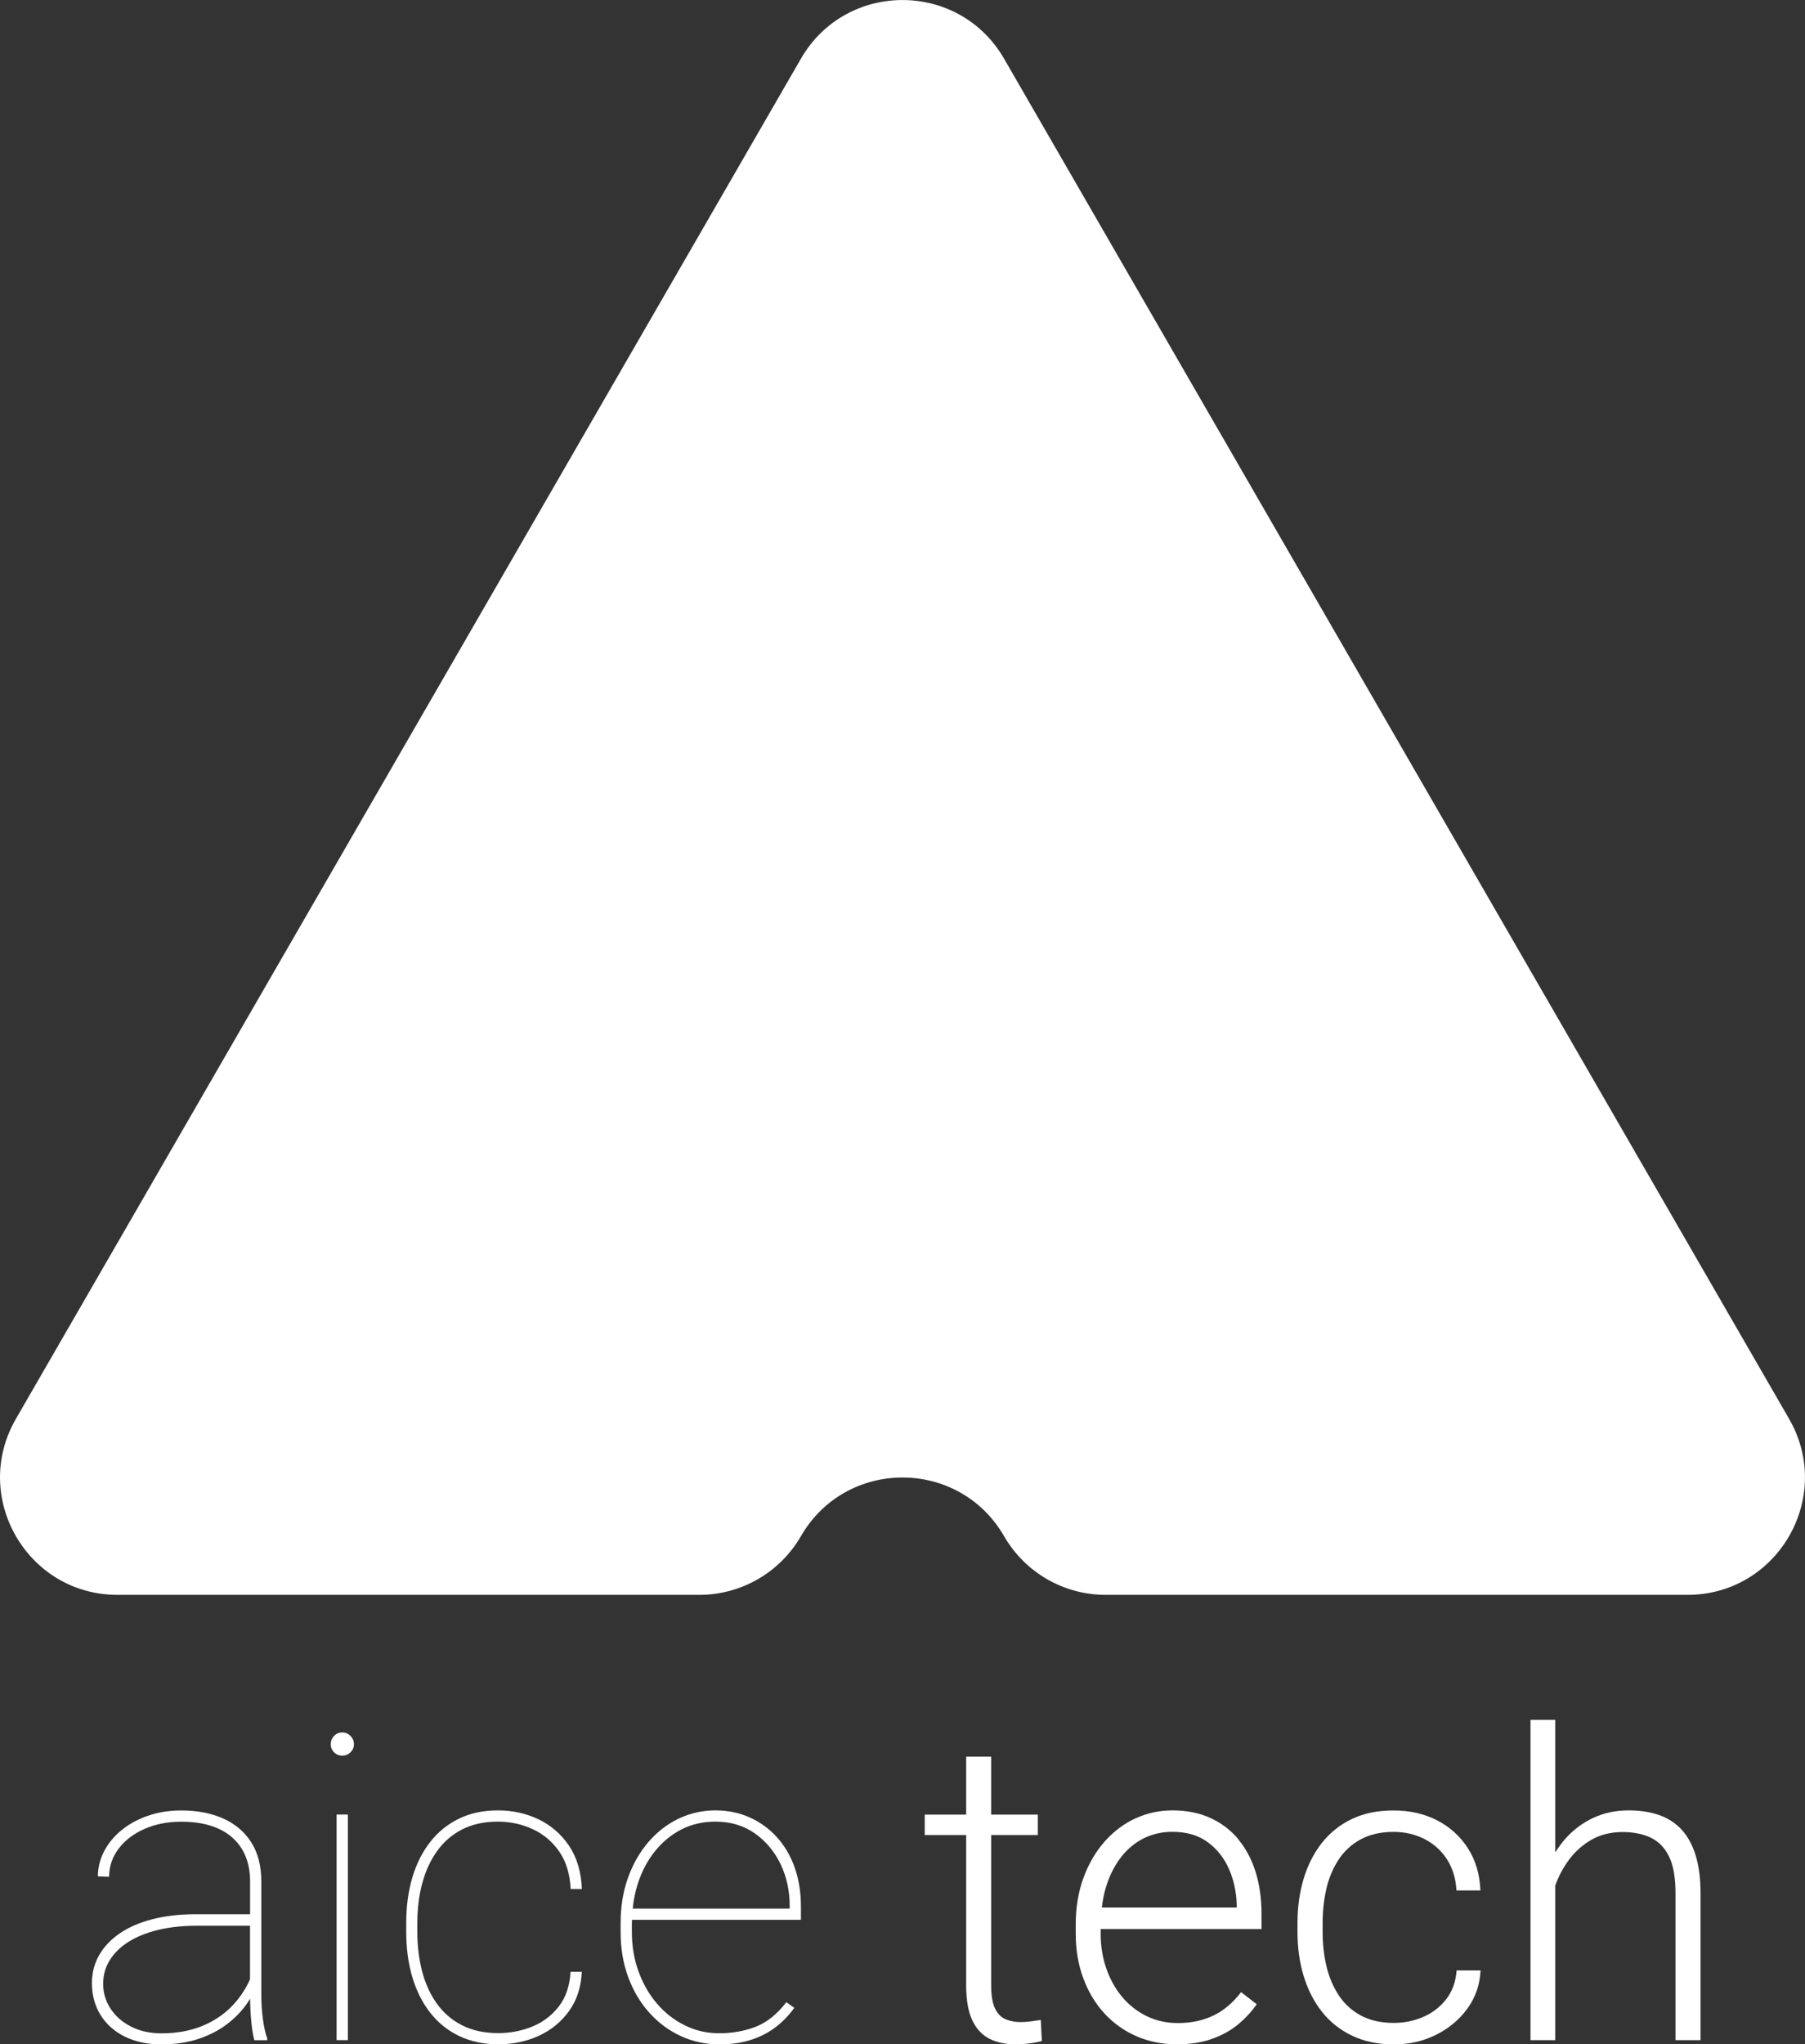 <?xml version="1.0" encoding="UTF-8"?>
<svg id="Layer_2" data-name="Layer 2" xmlns="http://www.w3.org/2000/svg" viewBox="0 0 259.98 294.34">
  <rect x="0" y="0" width="259.98" height="294.34" fill="#333333" stroke="none"/>
  <defs>
    <style>
      .cls-1 {
        fill: #fff;
      }
    </style>
  </defs>
  <g id="Layer_1-2" data-name="Layer 1">
    <g>
      <path class="cls-1" d="M257.69,204.29L144.62,8.45c-6.5-11.26-22.76-11.26-29.26,0L2.29,204.29c-6.5,11.26,1.63,25.34,14.63,25.34h83.81c6.03,0,11.61-3.22,14.63-8.45,6.5-11.26,22.76-11.26,29.26,0,3.02,5.23,8.59,8.45,14.63,8.45h83.81c13,0,21.13-14.08,14.63-25.34Z"/>
      <path class="cls-1" d="M37.64,287.2v-16.27c0-2.28-.49-4.18-1.47-5.7-.98-1.52-2.34-2.66-4.07-3.42-1.73-.76-3.73-1.14-5.99-1.14-1.74,0-3.35.26-4.82.77-1.47.51-2.74,1.21-3.81,2.09-1.07.88-1.9,1.89-2.49,3.03-.59,1.14-.89,2.34-.89,3.6l1.62.06c0-1.5.46-2.85,1.37-4.05.91-1.2,2.15-2.15,3.72-2.84,1.57-.69,3.34-1.04,5.3-1.04,2.12,0,3.92.34,5.39,1.02,1.47.68,2.59,1.66,3.36,2.94.77,1.28,1.16,2.82,1.16,4.62v4.74h-7.77c-2.34,0-4.44.24-6.3.72-1.86.48-3.44,1.17-4.73,2.06-1.29.89-2.28,1.94-2.96,3.15-.68,1.21-1.02,2.54-1.02,3.98,0,1.72.41,3.25,1.23,4.58.82,1.33,1.98,2.37,3.48,3.12,1.5.75,3.26,1.13,5.28,1.13s3.82-.27,5.39-.8c1.57-.53,2.94-1.24,4.1-2.13,1.16-.89,2.12-1.88,2.87-2.97.16-.23.3-.45.44-.68,0,1.03.05,2.07.15,3.14.1,1.11.25,2.06.45,2.84h1.86v-.27c-.26-.66-.46-1.58-.62-2.76s-.23-2.35-.23-3.51ZM33.77,288.46c-1.22,1.36-2.71,2.42-4.47,3.17s-3.78,1.13-6.06,1.13c-1.64,0-3.09-.32-4.35-.96s-2.25-1.5-2.96-2.58c-.71-1.08-1.07-2.27-1.07-3.57s.31-2.37.93-3.39c.62-1.02,1.51-1.9,2.67-2.64,1.16-.74,2.57-1.32,4.23-1.73,1.66-.41,3.54-.62,5.64-.62h7.68v7.72c-.59,1.3-1.34,2.46-2.25,3.47Z"/>
      <path class="cls-1" d="M49.29,249.44c-.46,0-.85.17-1.17.5-.32.33-.48.73-.48,1.19s.16.85.48,1.17c.32.32.71.48,1.17.48s.86-.16,1.19-.48c.33-.32.5-.71.5-1.17s-.17-.86-.5-1.19c-.33-.33-.73-.5-1.19-.5Z"/>
      <rect class="cls-1" x="48.48" y="261.26" width="1.62" height="32.48"/>
      <path class="cls-1" d="M60.81,271.2c.46-1.76,1.17-3.31,2.12-4.65s2.16-2.39,3.62-3.14c1.46-.75,3.18-1.13,5.16-1.13,1.78,0,3.45.36,5.01,1.08,1.56.72,2.84,1.8,3.83,3.23s1.54,3.23,1.64,5.39h1.62c-.1-2.48-.72-4.56-1.86-6.24s-2.61-2.95-4.4-3.8-3.74-1.28-5.84-1.28-3.97.4-5.6,1.19c-1.63.79-3.01,1.91-4.14,3.35-1.13,1.44-1.99,3.15-2.58,5.13s-.88,4.16-.88,6.54v1.26c0,2.38.29,4.56.88,6.54.59,1.98,1.45,3.69,2.58,5.13,1.13,1.44,2.52,2.56,4.17,3.35,1.65.79,3.53,1.19,5.63,1.19s4.07-.41,5.85-1.23,3.23-2.01,4.35-3.57c1.12-1.56,1.73-3.44,1.83-5.64h-1.62c-.12,2.06-.7,3.74-1.73,5.04-1.03,1.3-2.31,2.26-3.84,2.87-1.53.61-3.15.92-4.85.92-2,0-3.74-.38-5.21-1.13-1.47-.75-2.68-1.79-3.63-3.12s-1.66-2.88-2.12-4.64-.69-3.66-.69-5.7v-1.26c0-2.02.23-3.91.69-5.67Z"/>
      <path class="cls-1" d="M111.89,264.51c-1.11-1.22-2.42-2.17-3.92-2.84-1.5-.67-3.15-1.01-4.95-1.01s-3.64.4-5.28,1.19c-1.64.79-3.09,1.91-4.34,3.36-1.25,1.45-2.23,3.16-2.94,5.13-.71,1.97-1.07,4.15-1.07,6.53v1.32c0,2.36.37,4.53,1.1,6.5s1.75,3.68,3.05,5.12c1.3,1.44,2.81,2.56,4.53,3.35,1.72.79,3.57,1.19,5.55,1.19,1.74,0,3.29-.23,4.64-.68,1.35-.45,2.53-1.07,3.54-1.86,1.01-.79,1.88-1.7,2.6-2.72l-1.14-.81c-1.34,1.74-2.82,2.92-4.43,3.54-1.61.62-3.35.93-5.21.93s-3.44-.38-4.97-1.13c-1.53-.75-2.87-1.79-4.01-3.12-1.14-1.33-2.03-2.88-2.67-4.64-.64-1.76-.96-3.65-.96-5.67v-1.32c0-.15.01-.3.02-.45h24.33v-1.89c0-2.06-.3-3.94-.9-5.64-.6-1.7-1.46-3.16-2.57-4.38ZM113.73,274.8h-22.6c.13-1.25.37-2.46.74-3.6.57-1.76,1.39-3.31,2.45-4.64,1.06-1.33,2.33-2.38,3.8-3.14,1.47-.76,3.11-1.14,4.91-1.14,2.18,0,4.07.56,5.67,1.68,1.6,1.12,2.84,2.6,3.72,4.43.88,1.83,1.32,3.84,1.32,6.02v.39Z"/>
      <path class="cls-1" d="M148.54,291.03c-.49.07-1.01.11-1.55.11-.74,0-1.44-.12-2.09-.38-.65-.25-1.17-.76-1.56-1.53-.39-.77-.58-1.91-.58-3.41v-21.61h6.72v-2.94h-6.72v-8.34h-3.6v8.34h-5.97v2.94h5.97v21.61c0,2.16.3,3.86.9,5.1.6,1.24,1.43,2.12,2.49,2.64,1.06.52,2.28.78,3.66.78.7,0,1.41-.04,2.12-.14.71-.09,1.29-.21,1.73-.34l-.15-3.03c-.42.06-.88.13-1.37.2Z"/>
      <path class="cls-1" d="M178.39,264.85c-1.1-1.33-2.45-2.36-4.04-3.09-1.59-.73-3.42-1.1-5.48-1.1-1.86,0-3.63.38-5.3,1.14-1.67.76-3.15,1.87-4.44,3.32-1.29,1.45-2.31,3.19-3.06,5.21s-1.13,4.28-1.13,6.78v1.29c0,2.32.36,4.46,1.08,6.41s1.73,3.64,3.03,5.06,2.84,2.52,4.62,3.3,3.73,1.17,5.85,1.17c1.94,0,3.64-.27,5.1-.8,1.46-.53,2.71-1.23,3.75-2.1,1.04-.87,1.92-1.83,2.64-2.87l-2.25-1.74c-1.18,1.54-2.52,2.67-4.01,3.38-1.49.71-3.19,1.07-5.09,1.07-1.66,0-3.17-.33-4.53-1.01-1.36-.67-2.53-1.59-3.51-2.76s-1.74-2.54-2.28-4.1c-.54-1.56-.81-3.23-.81-5.01v-.66h23.17v-2.19c0-2.18-.28-4.18-.84-5.99-.56-1.81-1.39-3.38-2.49-4.71ZM178.12,274.65h-19.42c.12-1.04.32-2.03.6-2.96.5-1.63,1.21-3.04,2.12-4.23.91-1.19,2-2.11,3.26-2.75s2.66-.96,4.2-.96c2.04,0,3.74.5,5.09,1.5,1.35,1,2.37,2.3,3.06,3.89s1.05,3.3,1.1,5.12v.39Z"/>
      <path class="cls-1" d="M191.04,271.94c.37-1.57.96-2.97,1.77-4.2s1.87-2.2,3.18-2.91c1.31-.71,2.89-1.07,4.73-1.07,1.62,0,3.1.34,4.44,1.02,1.34.68,2.42,1.65,3.24,2.91.82,1.26,1.28,2.76,1.38,4.5h3.45c-.1-2.36-.71-4.4-1.83-6.12-1.12-1.72-2.6-3.05-4.44-3.99s-3.92-1.41-6.24-1.41-4.28.41-6,1.23c-1.72.82-3.16,1.97-4.32,3.44-1.16,1.47-2.04,3.19-2.63,5.16-.59,1.97-.89,4.1-.89,6.38v1.26c0,2.28.29,4.4.89,6.36.59,1.96,1.47,3.68,2.63,5.15,1.16,1.47,2.61,2.62,4.34,3.45,1.73.83,3.74,1.25,6.02,1.25s4.23-.46,6.08-1.38c1.85-.92,3.36-2.18,4.52-3.78,1.16-1.6,1.79-3.43,1.89-5.49h-3.45c-.12,1.64-.62,3.02-1.49,4.14-.87,1.12-1.97,1.97-3.3,2.55-1.33.58-2.75.87-4.25.87-1.86,0-3.45-.36-4.76-1.07-1.31-.71-2.37-1.68-3.18-2.91s-1.4-2.63-1.77-4.2-.55-3.22-.55-4.94v-1.26c0-1.72.18-3.37.55-4.94Z"/>
      <path class="cls-1" d="M242.19,263.41c-.89-.95-1.98-1.65-3.26-2.09-1.28-.44-2.73-.66-4.35-.66-1.86,0-3.56.36-5.1,1.08-1.54.72-2.88,1.72-4.01,3-.54.61-1.02,1.27-1.46,1.97v-19.08h-3.57v46.11h3.57v-22.26c.46-1.29,1.1-2.51,1.94-3.66.87-1.19,1.95-2.16,3.24-2.91,1.29-.75,2.8-1.13,4.52-1.13,1.56,0,2.91.27,4.05.81s2.02,1.45,2.64,2.72.93,3.02.93,5.24v21.19h3.6v-21.16c0-2.14-.24-3.97-.71-5.48-.47-1.51-1.15-2.74-2.04-3.69Z"/>
    </g>
  </g>
</svg>